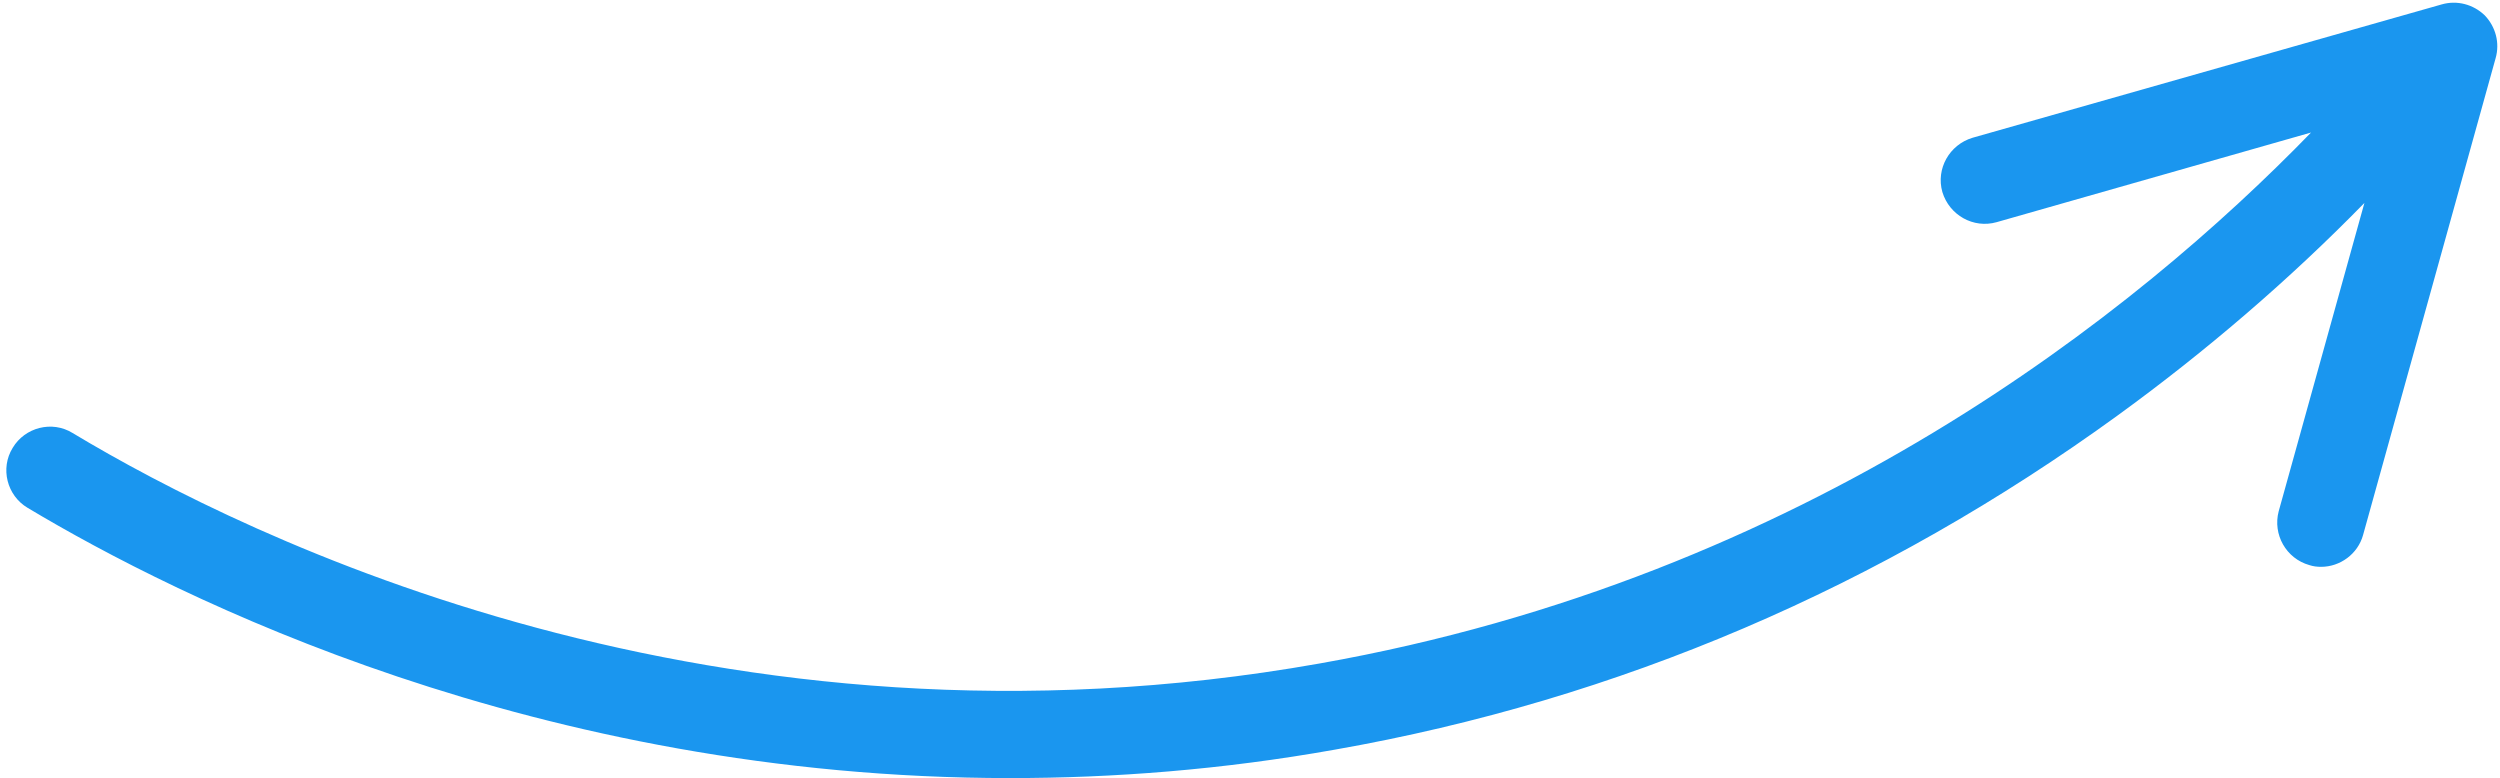 <?xml version="1.0" encoding="UTF-8" standalone="no"?><svg xmlns="http://www.w3.org/2000/svg" xmlns:xlink="http://www.w3.org/1999/xlink" fill="#1a96ef" height="177.9" preserveAspectRatio="xMidYMid meet" version="1" viewBox="-1.6 -0.6 571.6 177.9" width="571.6" zoomAndPan="magnify"><g id="change1_1"><path d="M569,12.7l-30.3,109c-1.2,4.4-5.3,7.3-9.6,7.3c-0.9,0-1.8-0.1-2.7-0.4c-5.3-1.5-8.4-7-7-12.3l19.6-70.5 c-17.1,17.5-36.2,33.9-56.3,48.5c-54.1,39.3-114.3,65.1-179.1,76.5c-25.8,4.6-50.7,6.5-74.3,6.5c-108.1,0-190.2-41.2-224.6-61.8 c-4.7-2.8-6.3-9-3.4-13.7c2.8-4.7,9-6.3,13.7-3.4c39.9,24,147.6,77.1,285.1,52.7C411.5,131.4,487,70.7,526.8,29.7l-71.9,20.5 c-5.3,1.5-10.8-1.6-12.4-6.9c-1.5-5.3,1.6-10.8,6.9-12.4L556.7,0.4c3.5-1,7.2,0,9.8,2.5C569,5.5,570,9.2,569,12.7z"/></g></svg>